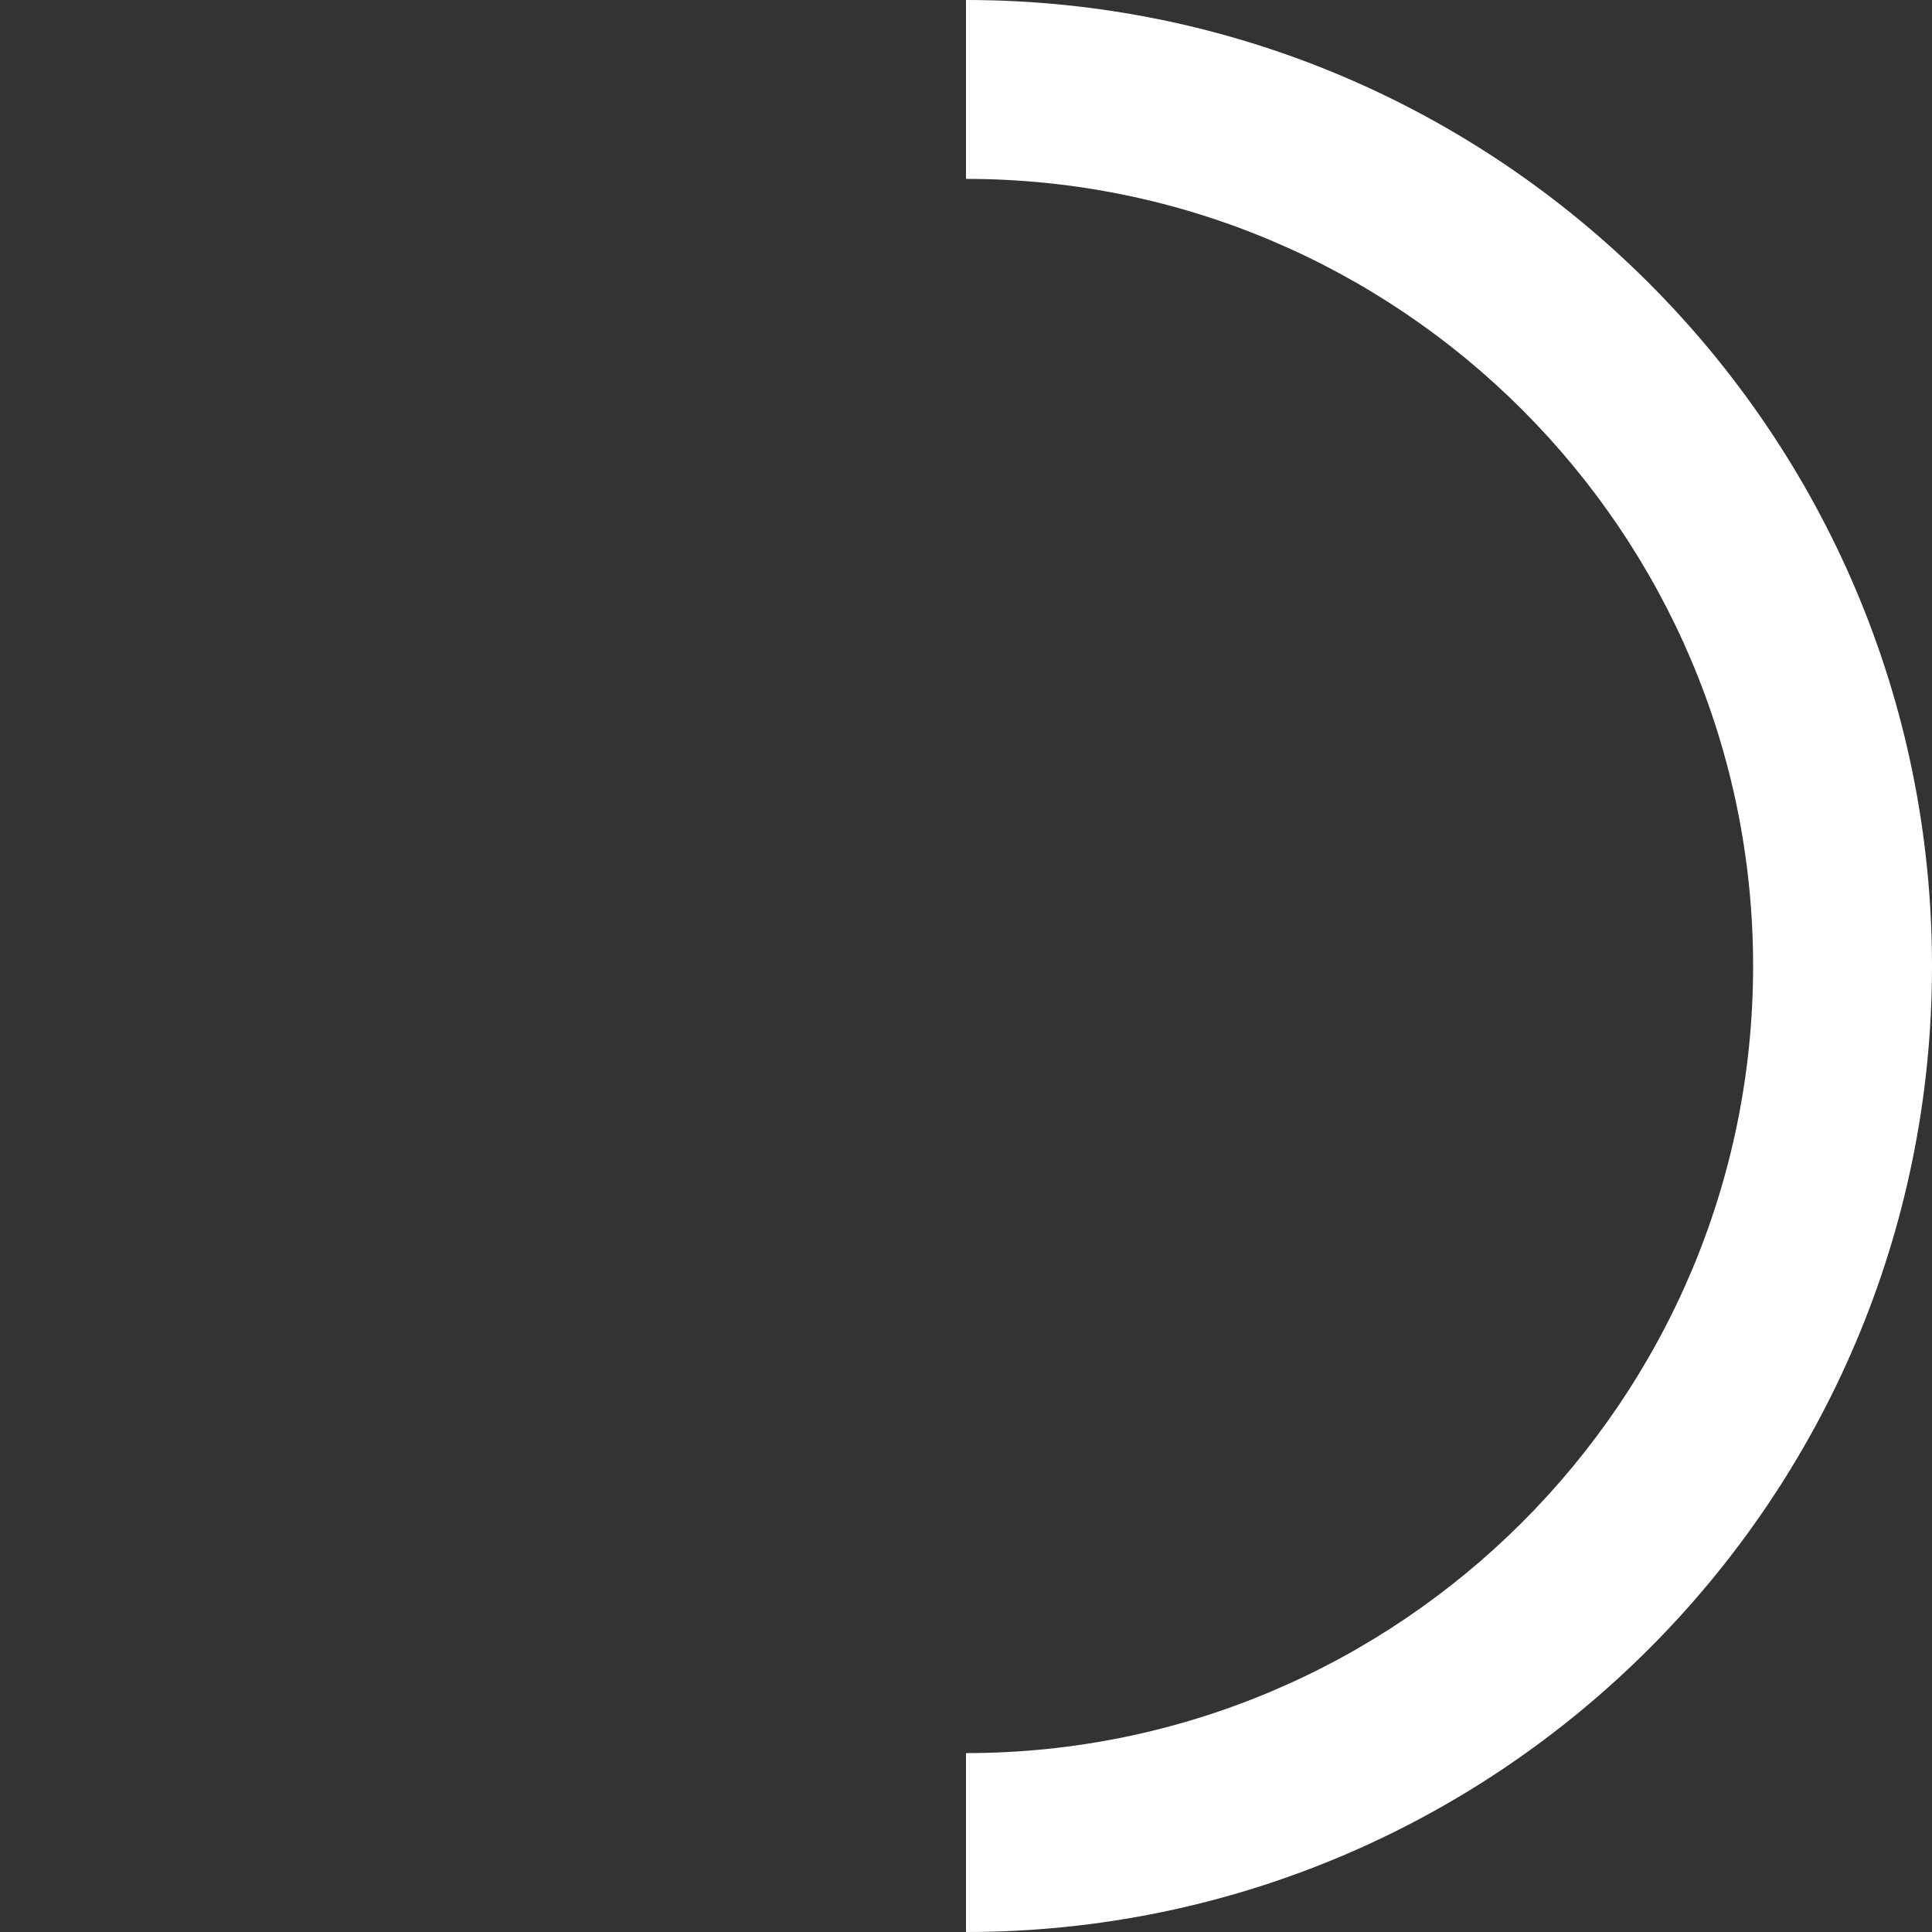 <?xml version="1.0" encoding="UTF-8"?><svg xmlns="http://www.w3.org/2000/svg" id="Layer_16556220588951" viewBox="0 0 216 216" aria-hidden="true" style="fill:url(#CerosGradient_id7a5e8353d);" width="216px" height="216px"><rect x="0" y="0" width="216" height="216" fill="#333333" stroke="none"/><defs><linearGradient class="cerosgradient" data-cerosgradient="true" id="CerosGradient_id7a5e8353d" gradientUnits="userSpaceOnUse" x1="50%" y1="100%" x2="50%" y2="0%"><stop offset="0%" stop-color="#FFFFFF"/><stop offset="100%" stop-color="#FFFFFF"/></linearGradient><linearGradient/><style>.cls-1-6556220588951{stroke-width:0px;}</style></defs><path class="cls-1-6556220588951" d="m108,216v-20c48.5,0,88-39.5,88-88S156.5,20,108,20V0c59.6,0,108,48.4,108,108s-48.4,108-108,108Z" style="fill:url(#CerosGradient_id7a5e8353d);"/></svg>